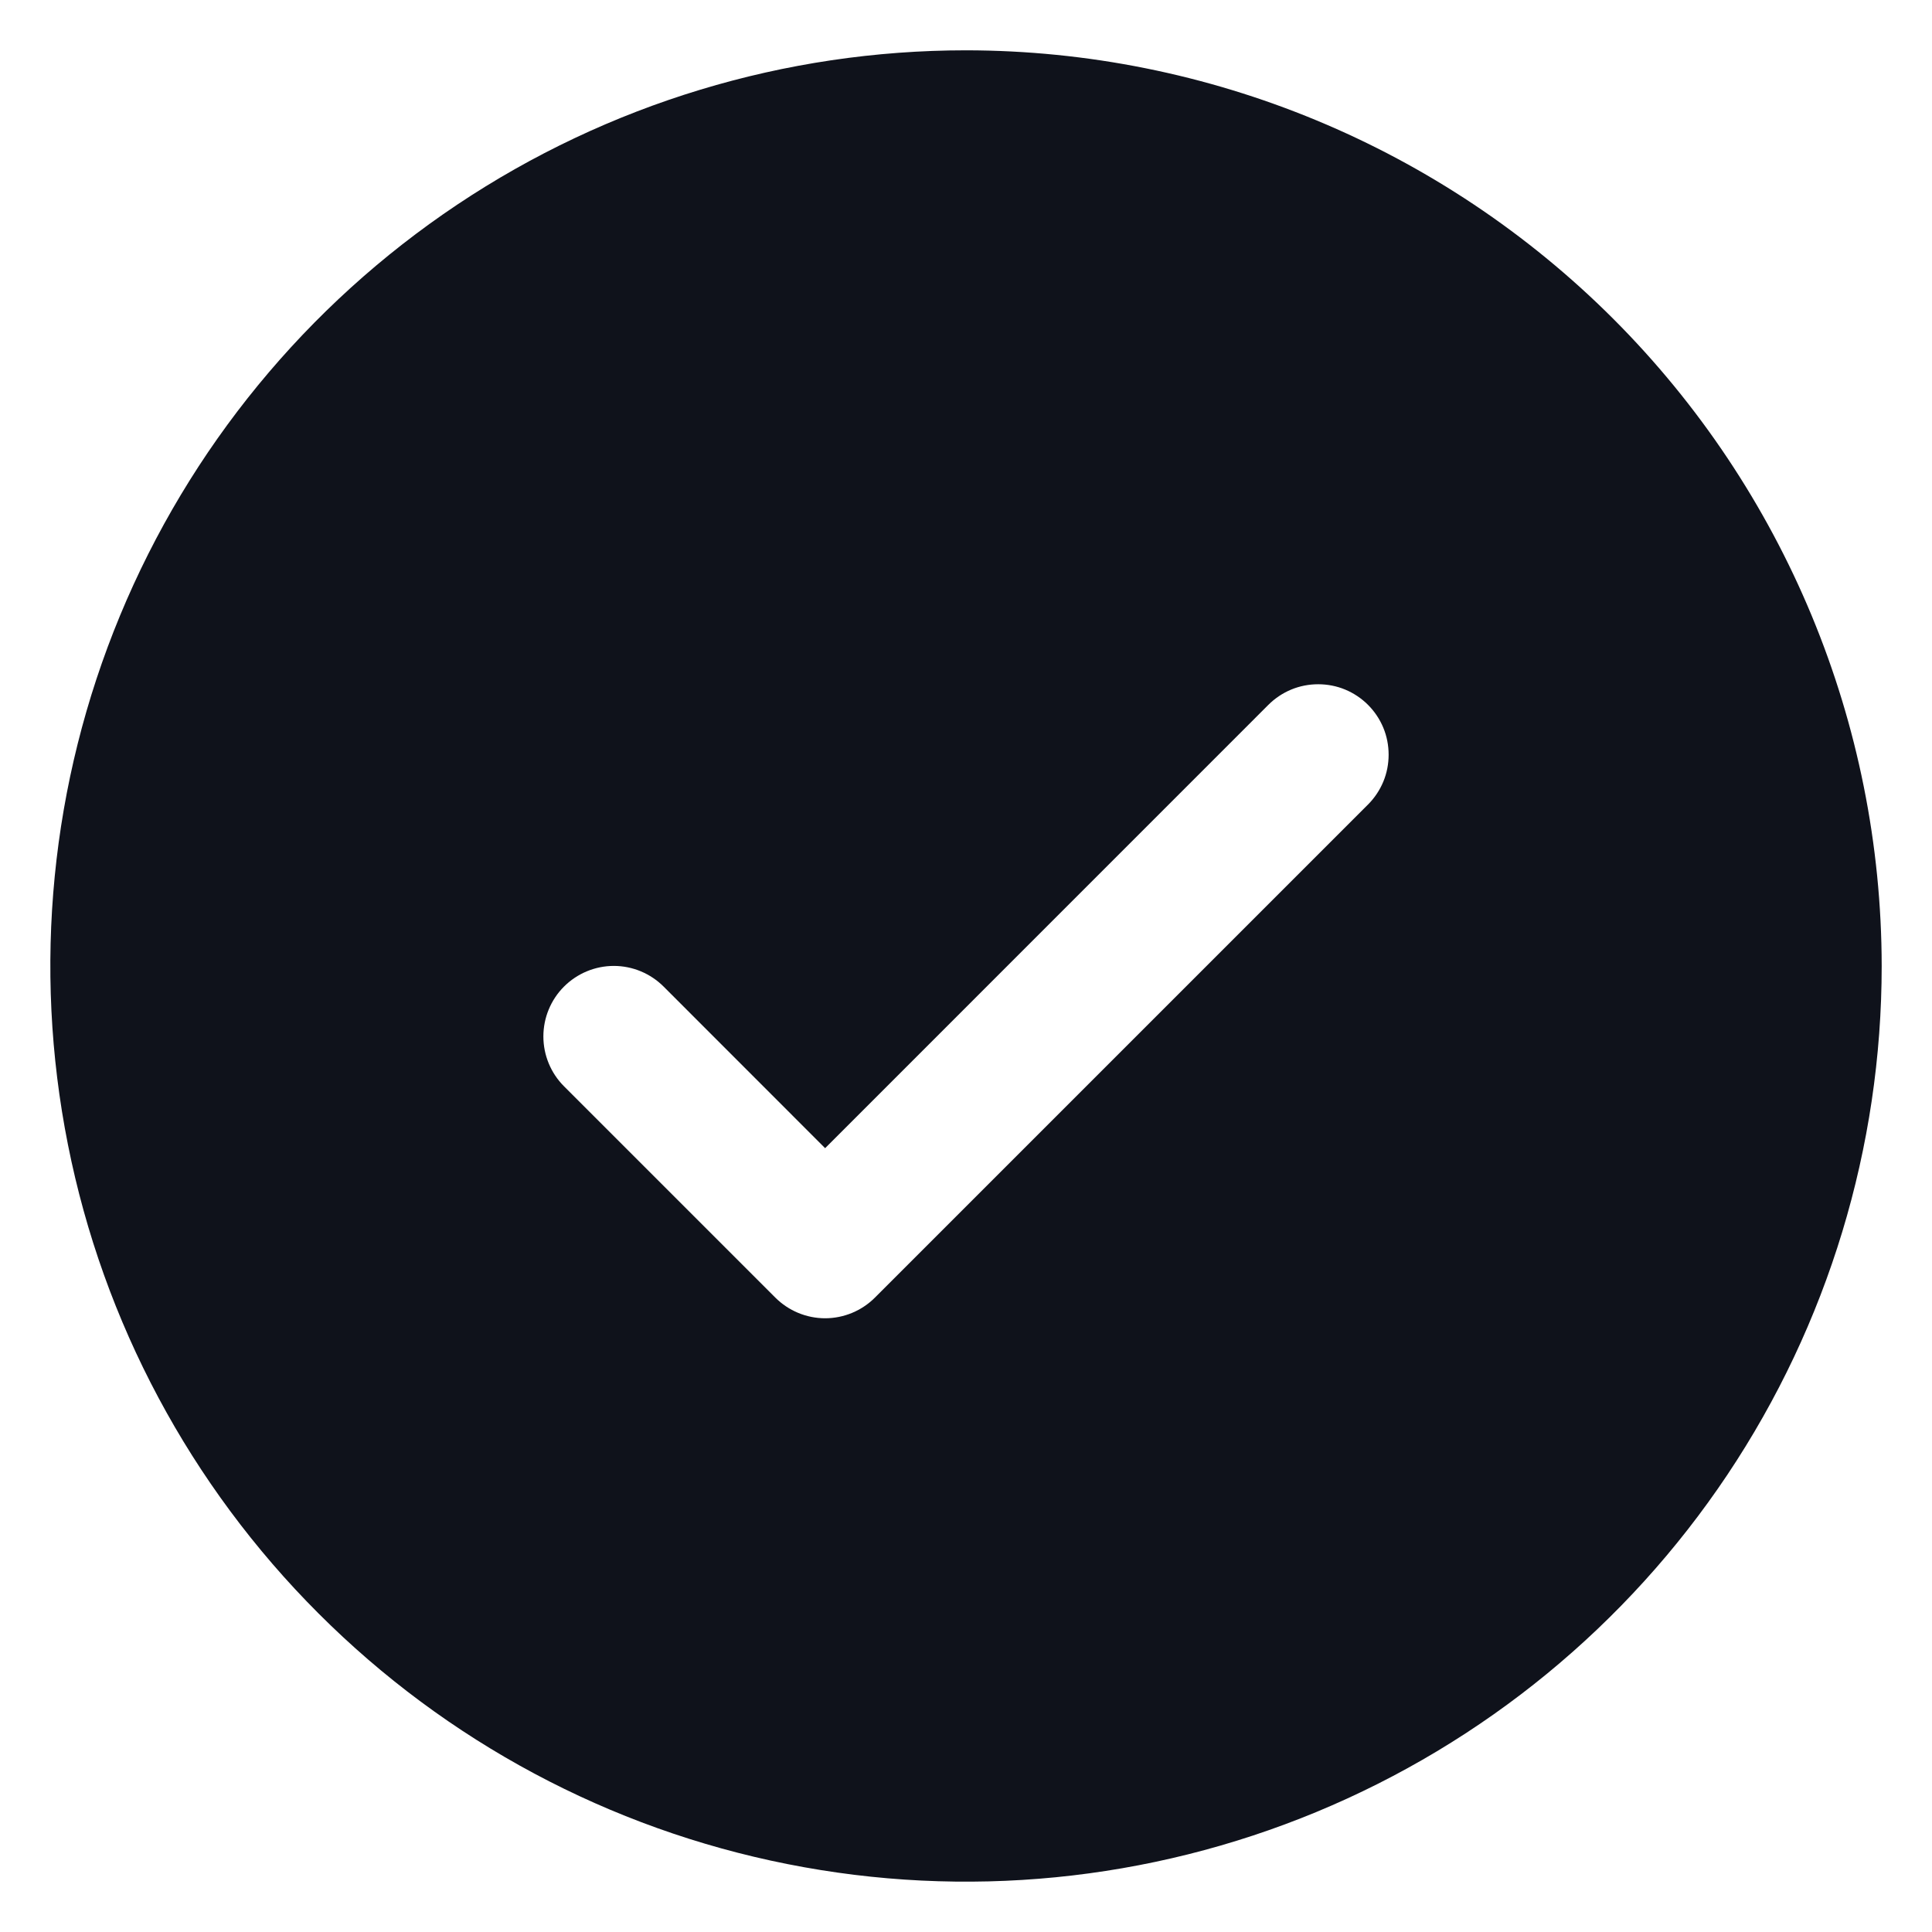 <svg width="24" height="24" viewBox="0 0 24 24" fill="none" xmlns="http://www.w3.org/2000/svg">
<path d="M12 0.625C9.75 0.625 7.551 1.292 5.68 2.542C3.81 3.792 2.352 5.568 1.491 7.647C0.63 9.725 0.405 12.013 0.844 14.219C1.282 16.426 2.366 18.453 3.957 20.043C5.547 21.634 7.574 22.718 9.781 23.156C11.987 23.595 14.274 23.37 16.353 22.509C18.431 21.648 20.208 20.19 21.458 18.32C22.708 16.449 23.375 14.25 23.375 12C23.372 8.984 22.172 6.093 20.04 3.96C17.907 1.828 15.016 0.628 12 0.625ZM16.994 9.994L10.869 16.119C10.788 16.2 10.691 16.265 10.585 16.309C10.479 16.353 10.365 16.376 10.25 16.376C10.135 16.376 10.021 16.353 9.915 16.309C9.809 16.265 9.712 16.2 9.631 16.119L7.006 13.494C6.842 13.33 6.75 13.107 6.75 12.875C6.75 12.643 6.842 12.42 7.006 12.256C7.17 12.092 7.393 11.999 7.625 11.999C7.857 11.999 8.08 12.092 8.244 12.256L10.25 14.263L15.756 8.756C15.837 8.675 15.934 8.61 16.04 8.566C16.146 8.522 16.26 8.5 16.375 8.5C16.49 8.5 16.604 8.522 16.71 8.566C16.816 8.61 16.913 8.675 16.994 8.756C17.075 8.837 17.14 8.934 17.184 9.04C17.228 9.146 17.25 9.26 17.25 9.375C17.25 9.49 17.228 9.604 17.184 9.71C17.14 9.816 17.075 9.913 16.994 9.994Z" fill="#0F121B"/>
</svg>
